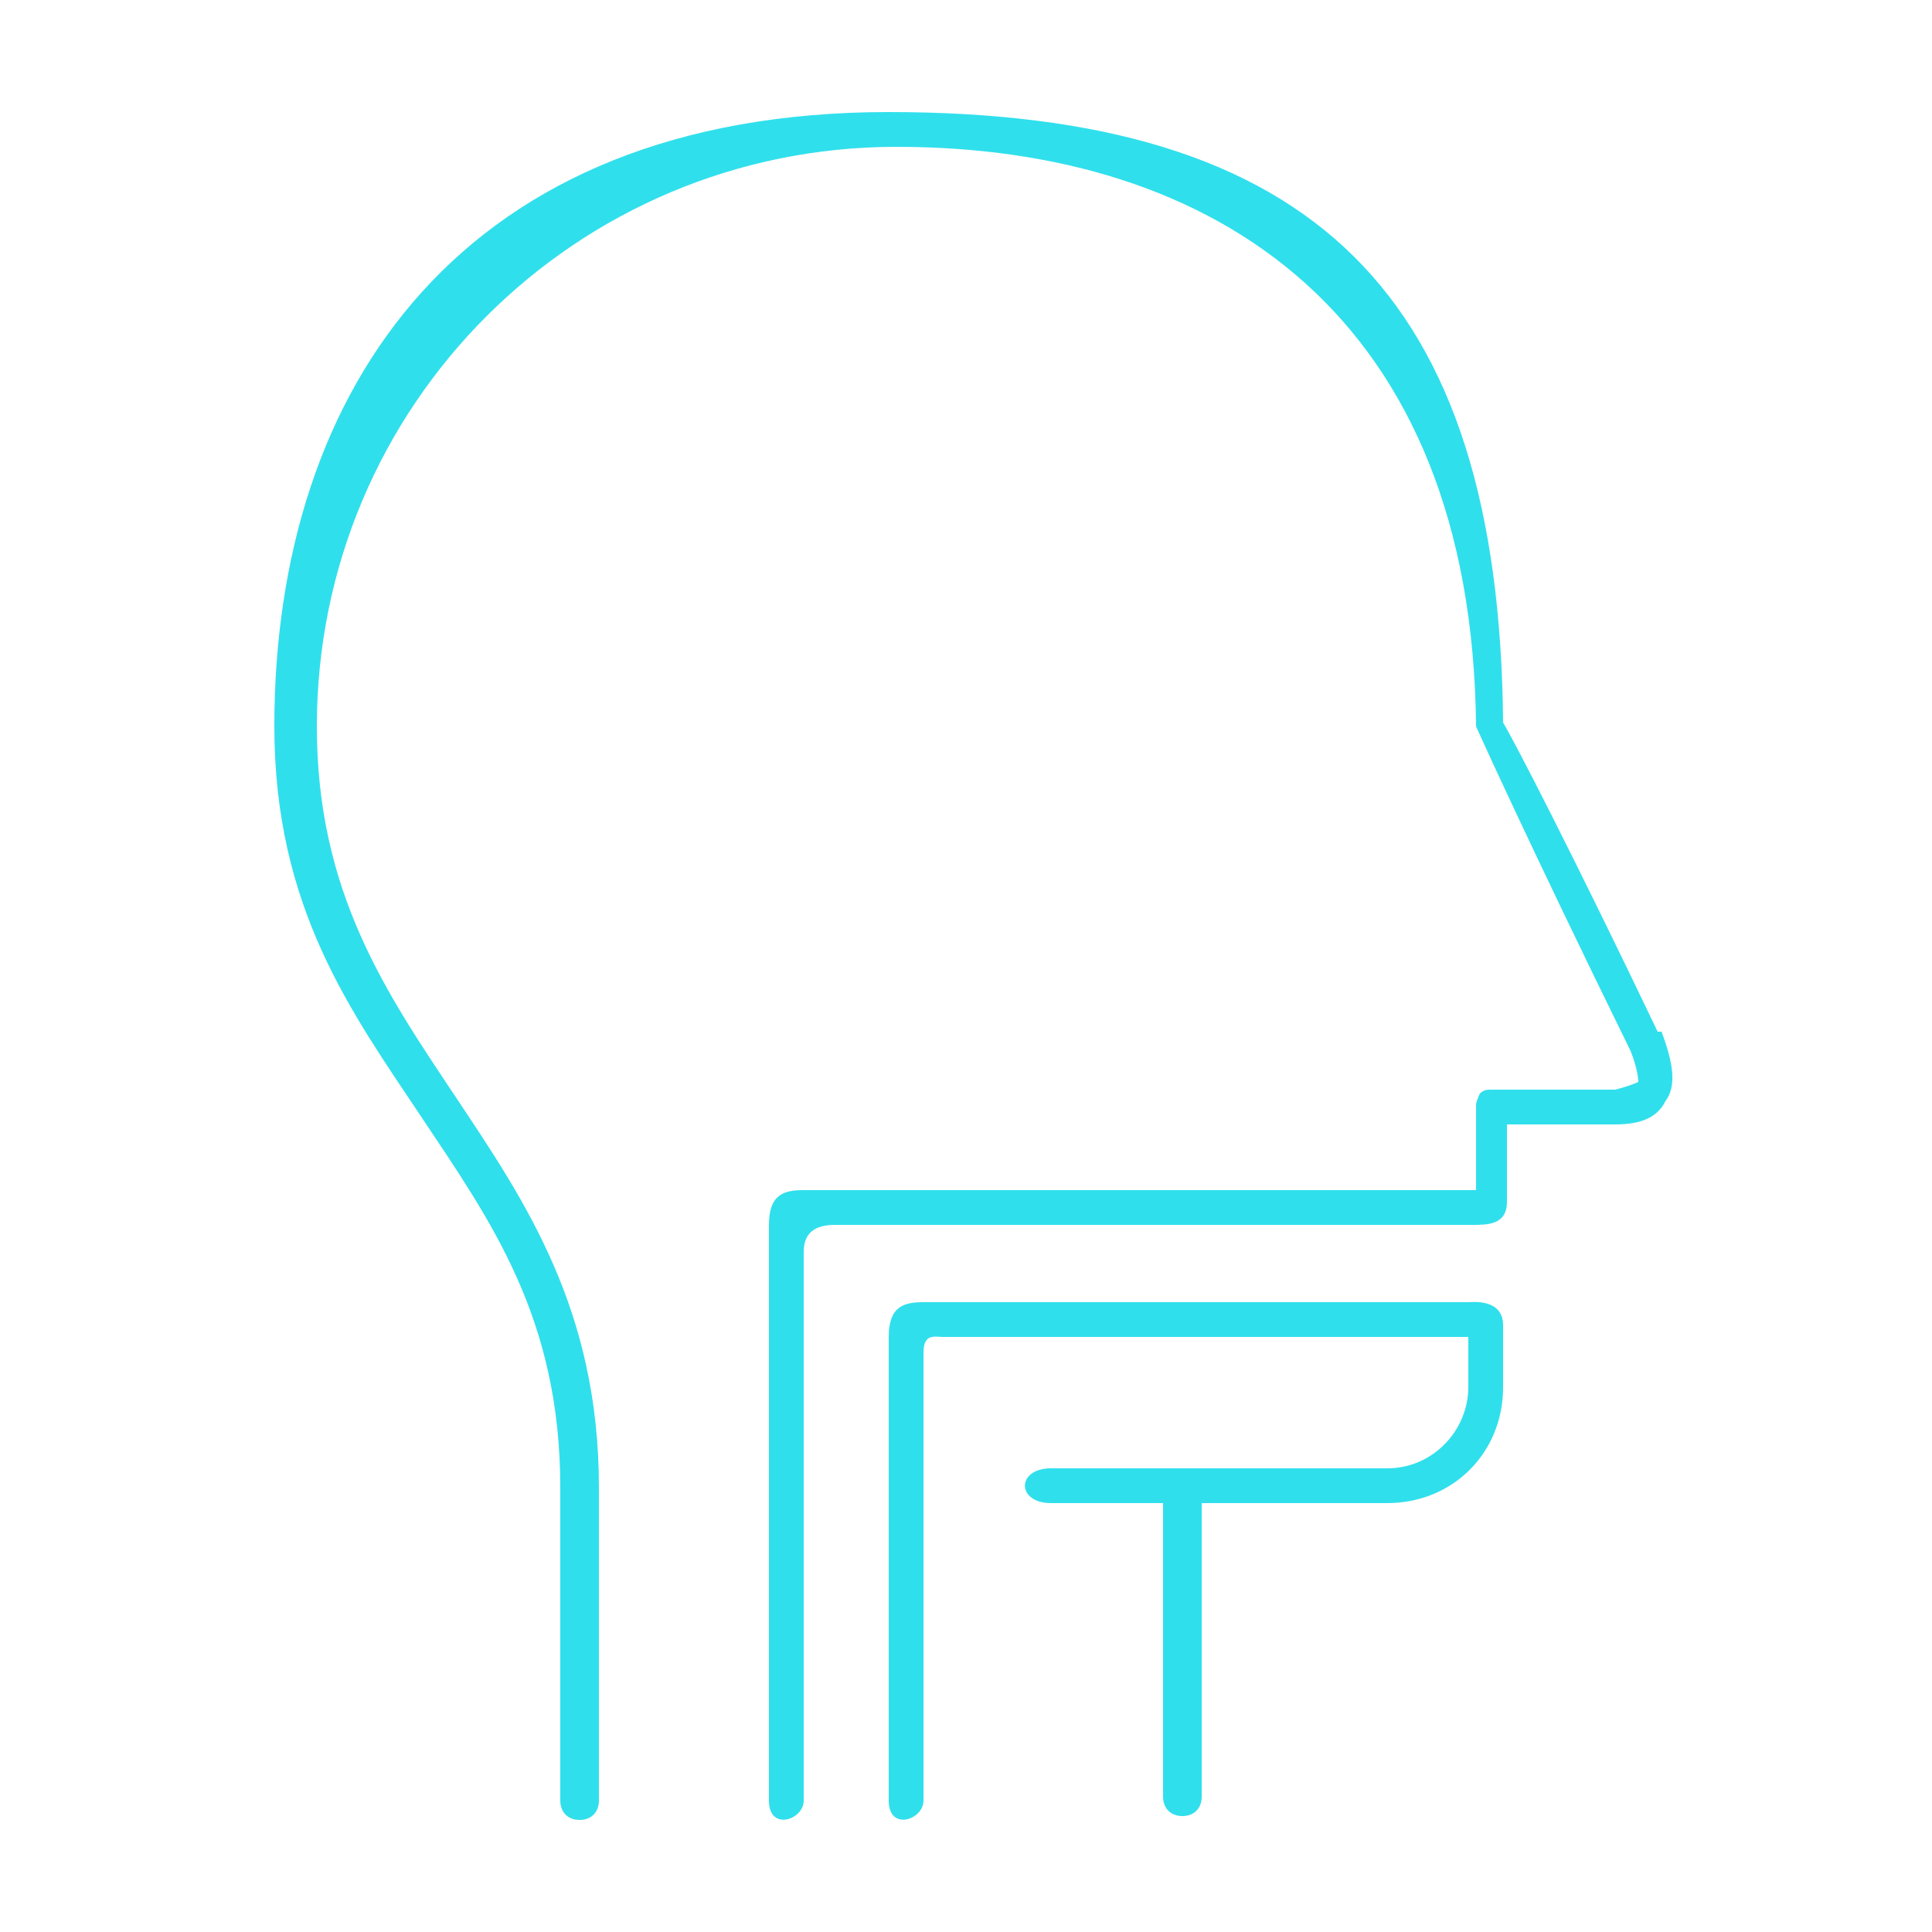 <svg viewBox="0 0 50 50" version="1.1" xmlns="http://www.w3.org/2000/svg">
  <defs>
    <style>
      .cls-1 {
        fill: #30dfec;
      }
    </style>
  </defs>
  
  <g>
    <g id="Capa_1">
      <g>
        <path d="M38,33.7h-14.1c-.5,0-.9.1-.9.9v12c0,.8.9.5.9,0v-11.6c0-.5.3-.4.5-.4h13.6v1.3c0,1.1-.9,2.1-2.1,2.1h-8.7c-.9,0-.9.9,0,.9h2.9v7.6c0,.3.2.5.5.5s.5-.2.5-.5v-7.6h4.8c1.7,0,3-1.3,3-3v-1.6c0-.7-.8-.6-.9-.6Z" class="cls-1"></path>
        <path d="M42.9,26.7h0c-2.2-4.6-3.7-7.5-4-8-.1-11.1-4.9-15.8-15.9-15.8s-15.9,7.1-15.9,15.9c0,4.7,2,7.4,3.8,10.1,1.8,2.7,3.6,5.2,3.6,9.6s0,5.8,0,8.1c0,.3.2.5.5.5s.5-.2.5-.5c0-2.3,0-6.7,0-8.1,0-4.6-1.9-7.4-3.7-10.1-1.8-2.7-3.6-5.3-3.6-9.6,0-8.3,6.7-15,15-15s14.9,4.4,15,15c0,0,1.3,2.9,4,8.4.2.5.2.8.2.8,0,0-.2.1-.6.2-1.1,0-3.2,0-3.2,0-.1,0-.2,0-.3.1,0,0-.1.2-.1.3v2.2h-17.4c-.5,0-.9.1-.9.9v14.9c0,.8.9.5.9,0v-14.2c0-.5.3-.7.8-.7h16.5c.4,0,.9,0,.9-.6v-2h2.8c.7,0,1.1-.2,1.3-.6.3-.4.2-1-.1-1.8Z" class="cls-1"></path>
      </g>
    </g>
  </g>
</svg>